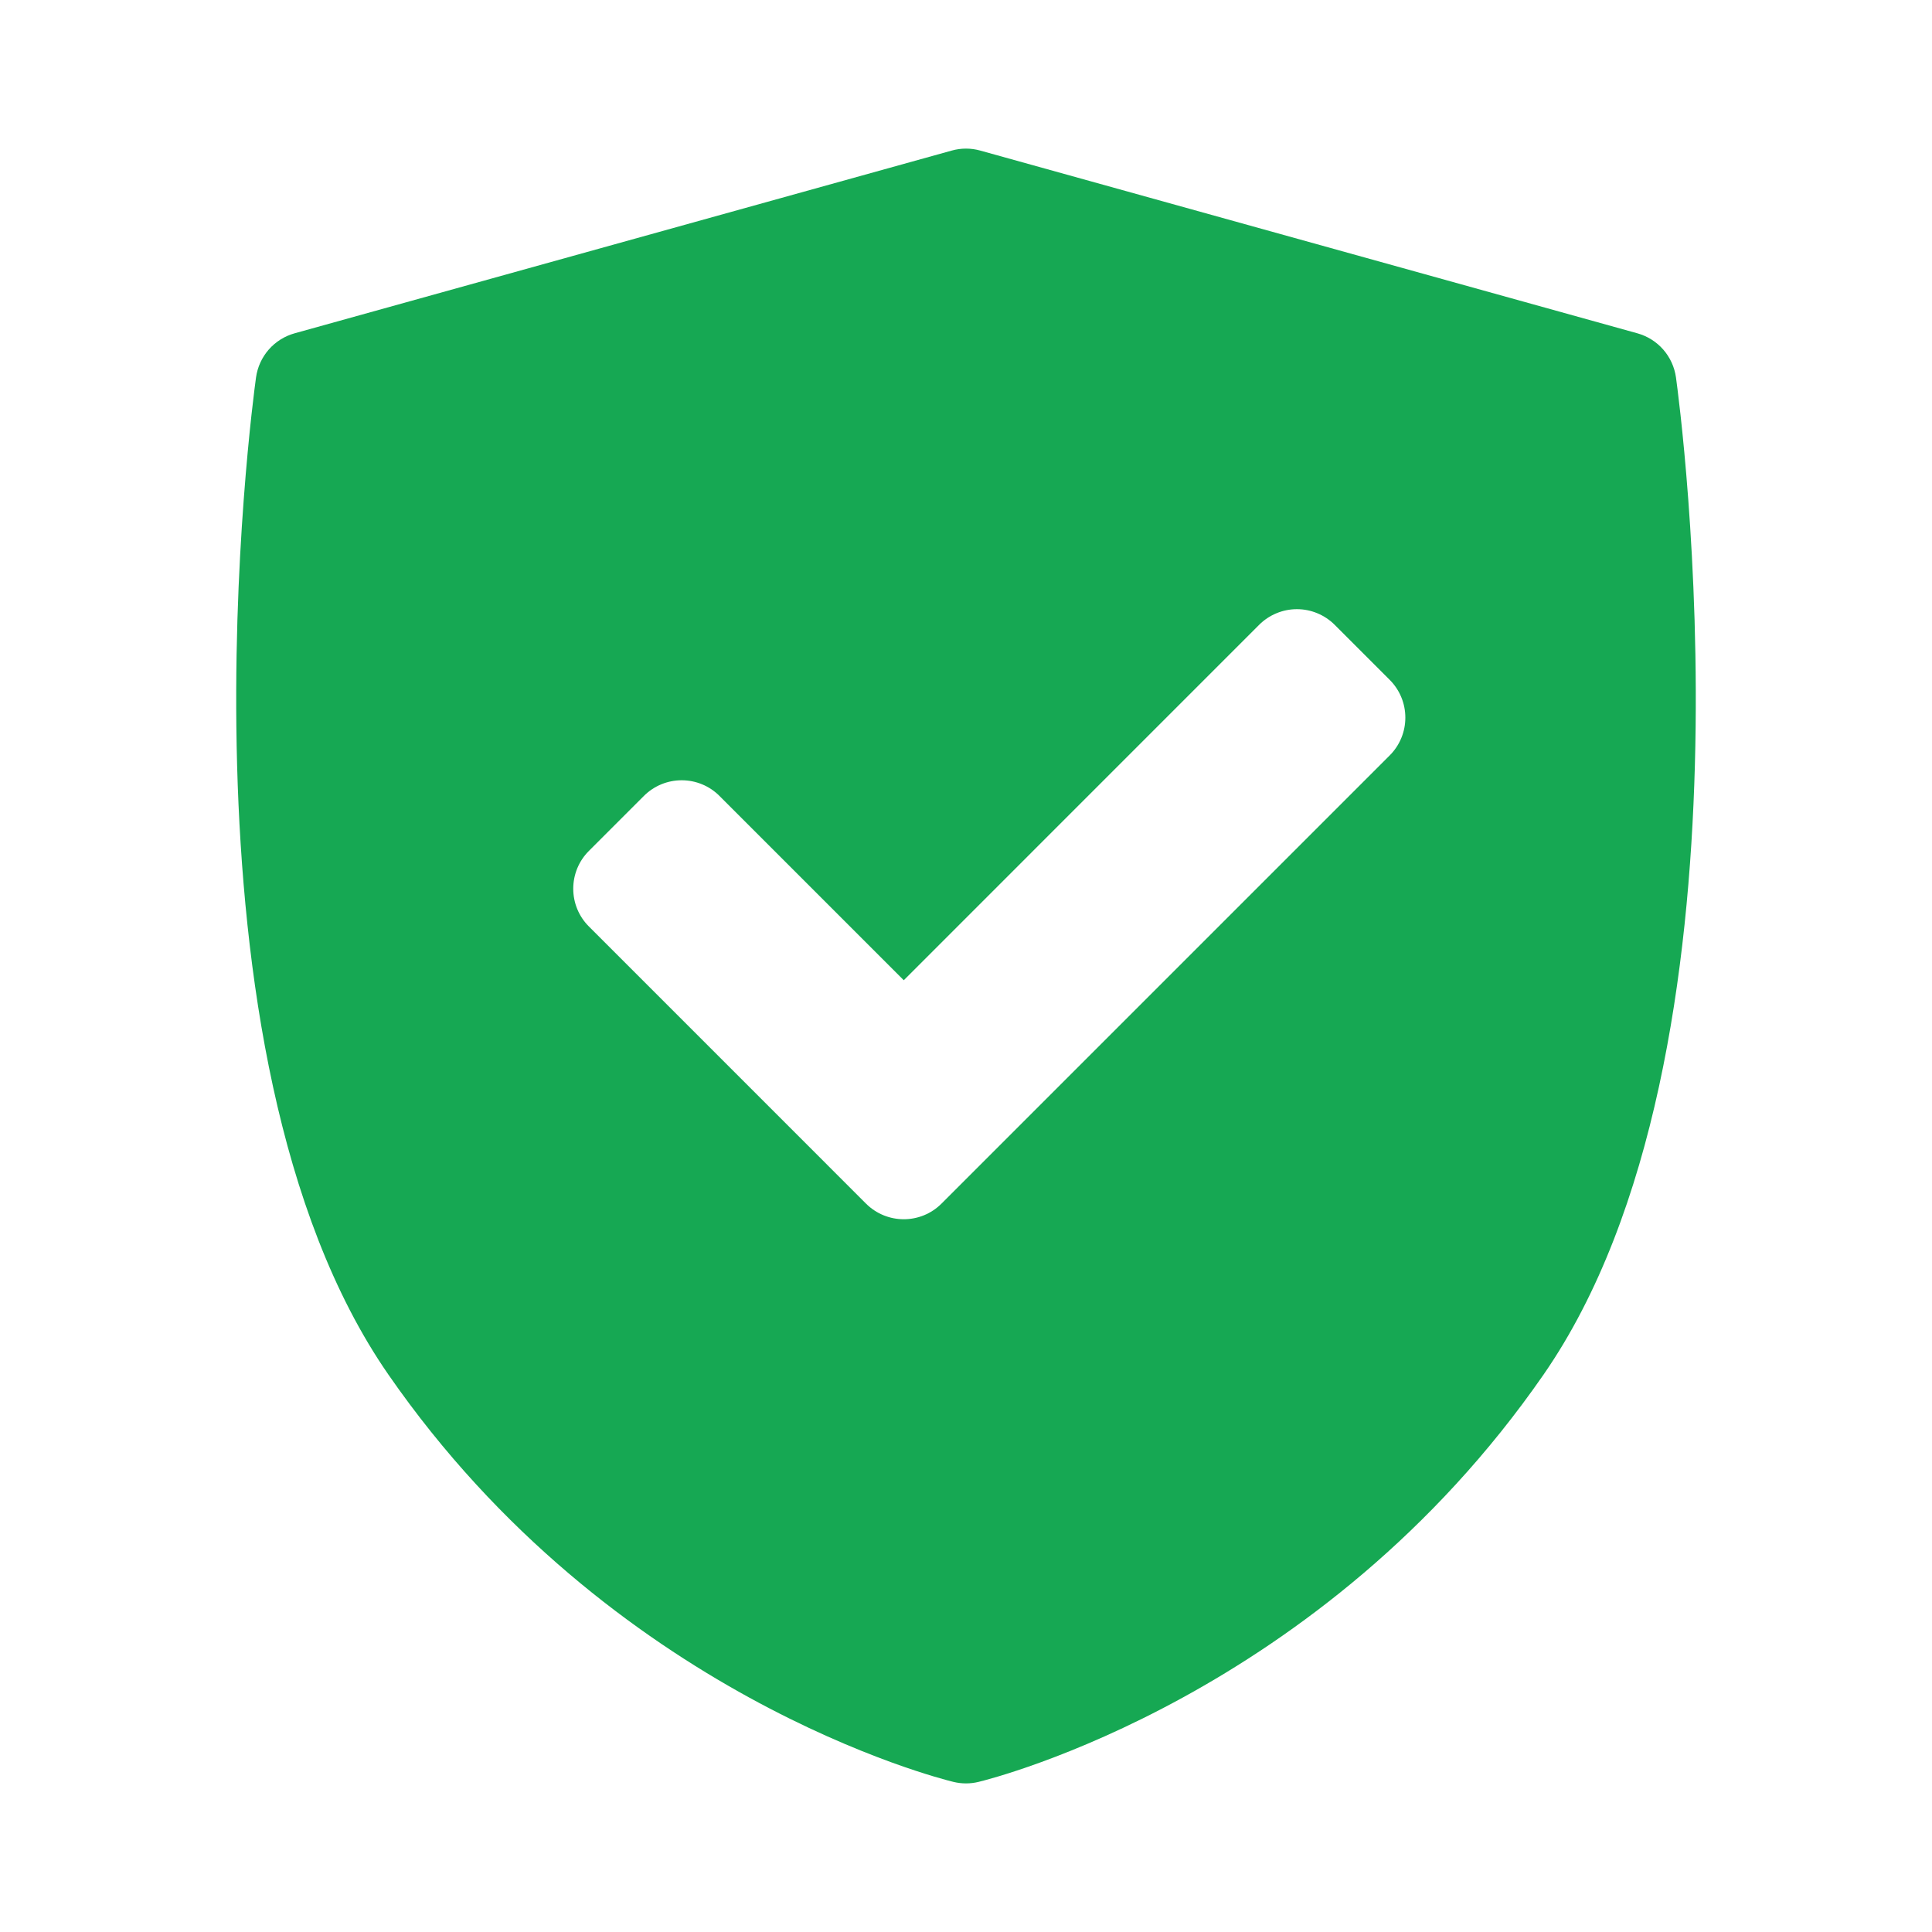 <svg width="52" height="52" viewBox="0 0 52 52" fill="none" xmlns="http://www.w3.org/2000/svg">
<path d="M45.109 10.158C45.07 9.88 44.951 9.62 44.767 9.409C44.582 9.198 44.34 9.046 44.07 8.971L26.385 4.053C26.133 3.982 25.867 3.982 25.615 4.053L7.93 8.971C7.66 9.046 7.418 9.198 7.233 9.409C7.049 9.62 6.93 9.88 6.891 10.158C6.789 10.896 4.449 28.322 10.45 36.992C16.445 45.651 25.289 47.87 25.662 47.96C25.884 48.014 26.116 48.014 26.337 47.96C26.711 47.87 35.555 45.651 41.549 36.992C47.551 28.323 45.211 10.896 45.109 10.158ZM37.404 20.332L25.341 32.395C25.061 32.675 24.693 32.816 24.325 32.816C23.957 32.816 23.589 32.675 23.308 32.395L15.85 24.936C15.716 24.803 15.61 24.644 15.538 24.47C15.466 24.296 15.429 24.108 15.429 23.92C15.429 23.731 15.466 23.544 15.538 23.369C15.61 23.195 15.716 23.036 15.85 22.903L17.331 21.422C17.601 21.152 17.966 21.001 18.348 21.001C18.729 21.001 19.095 21.152 19.364 21.422L24.325 26.383L33.89 16.817C34.023 16.684 34.182 16.578 34.356 16.506C34.531 16.433 34.718 16.396 34.907 16.396C35.095 16.396 35.282 16.433 35.457 16.506C35.631 16.578 35.79 16.684 35.923 16.817L37.404 18.298C37.538 18.432 37.644 18.59 37.716 18.765C37.788 18.939 37.825 19.126 37.825 19.315C37.825 19.504 37.788 19.691 37.716 19.865C37.644 20.04 37.538 20.198 37.404 20.332Z" fill="#16A853"/>
</svg>
